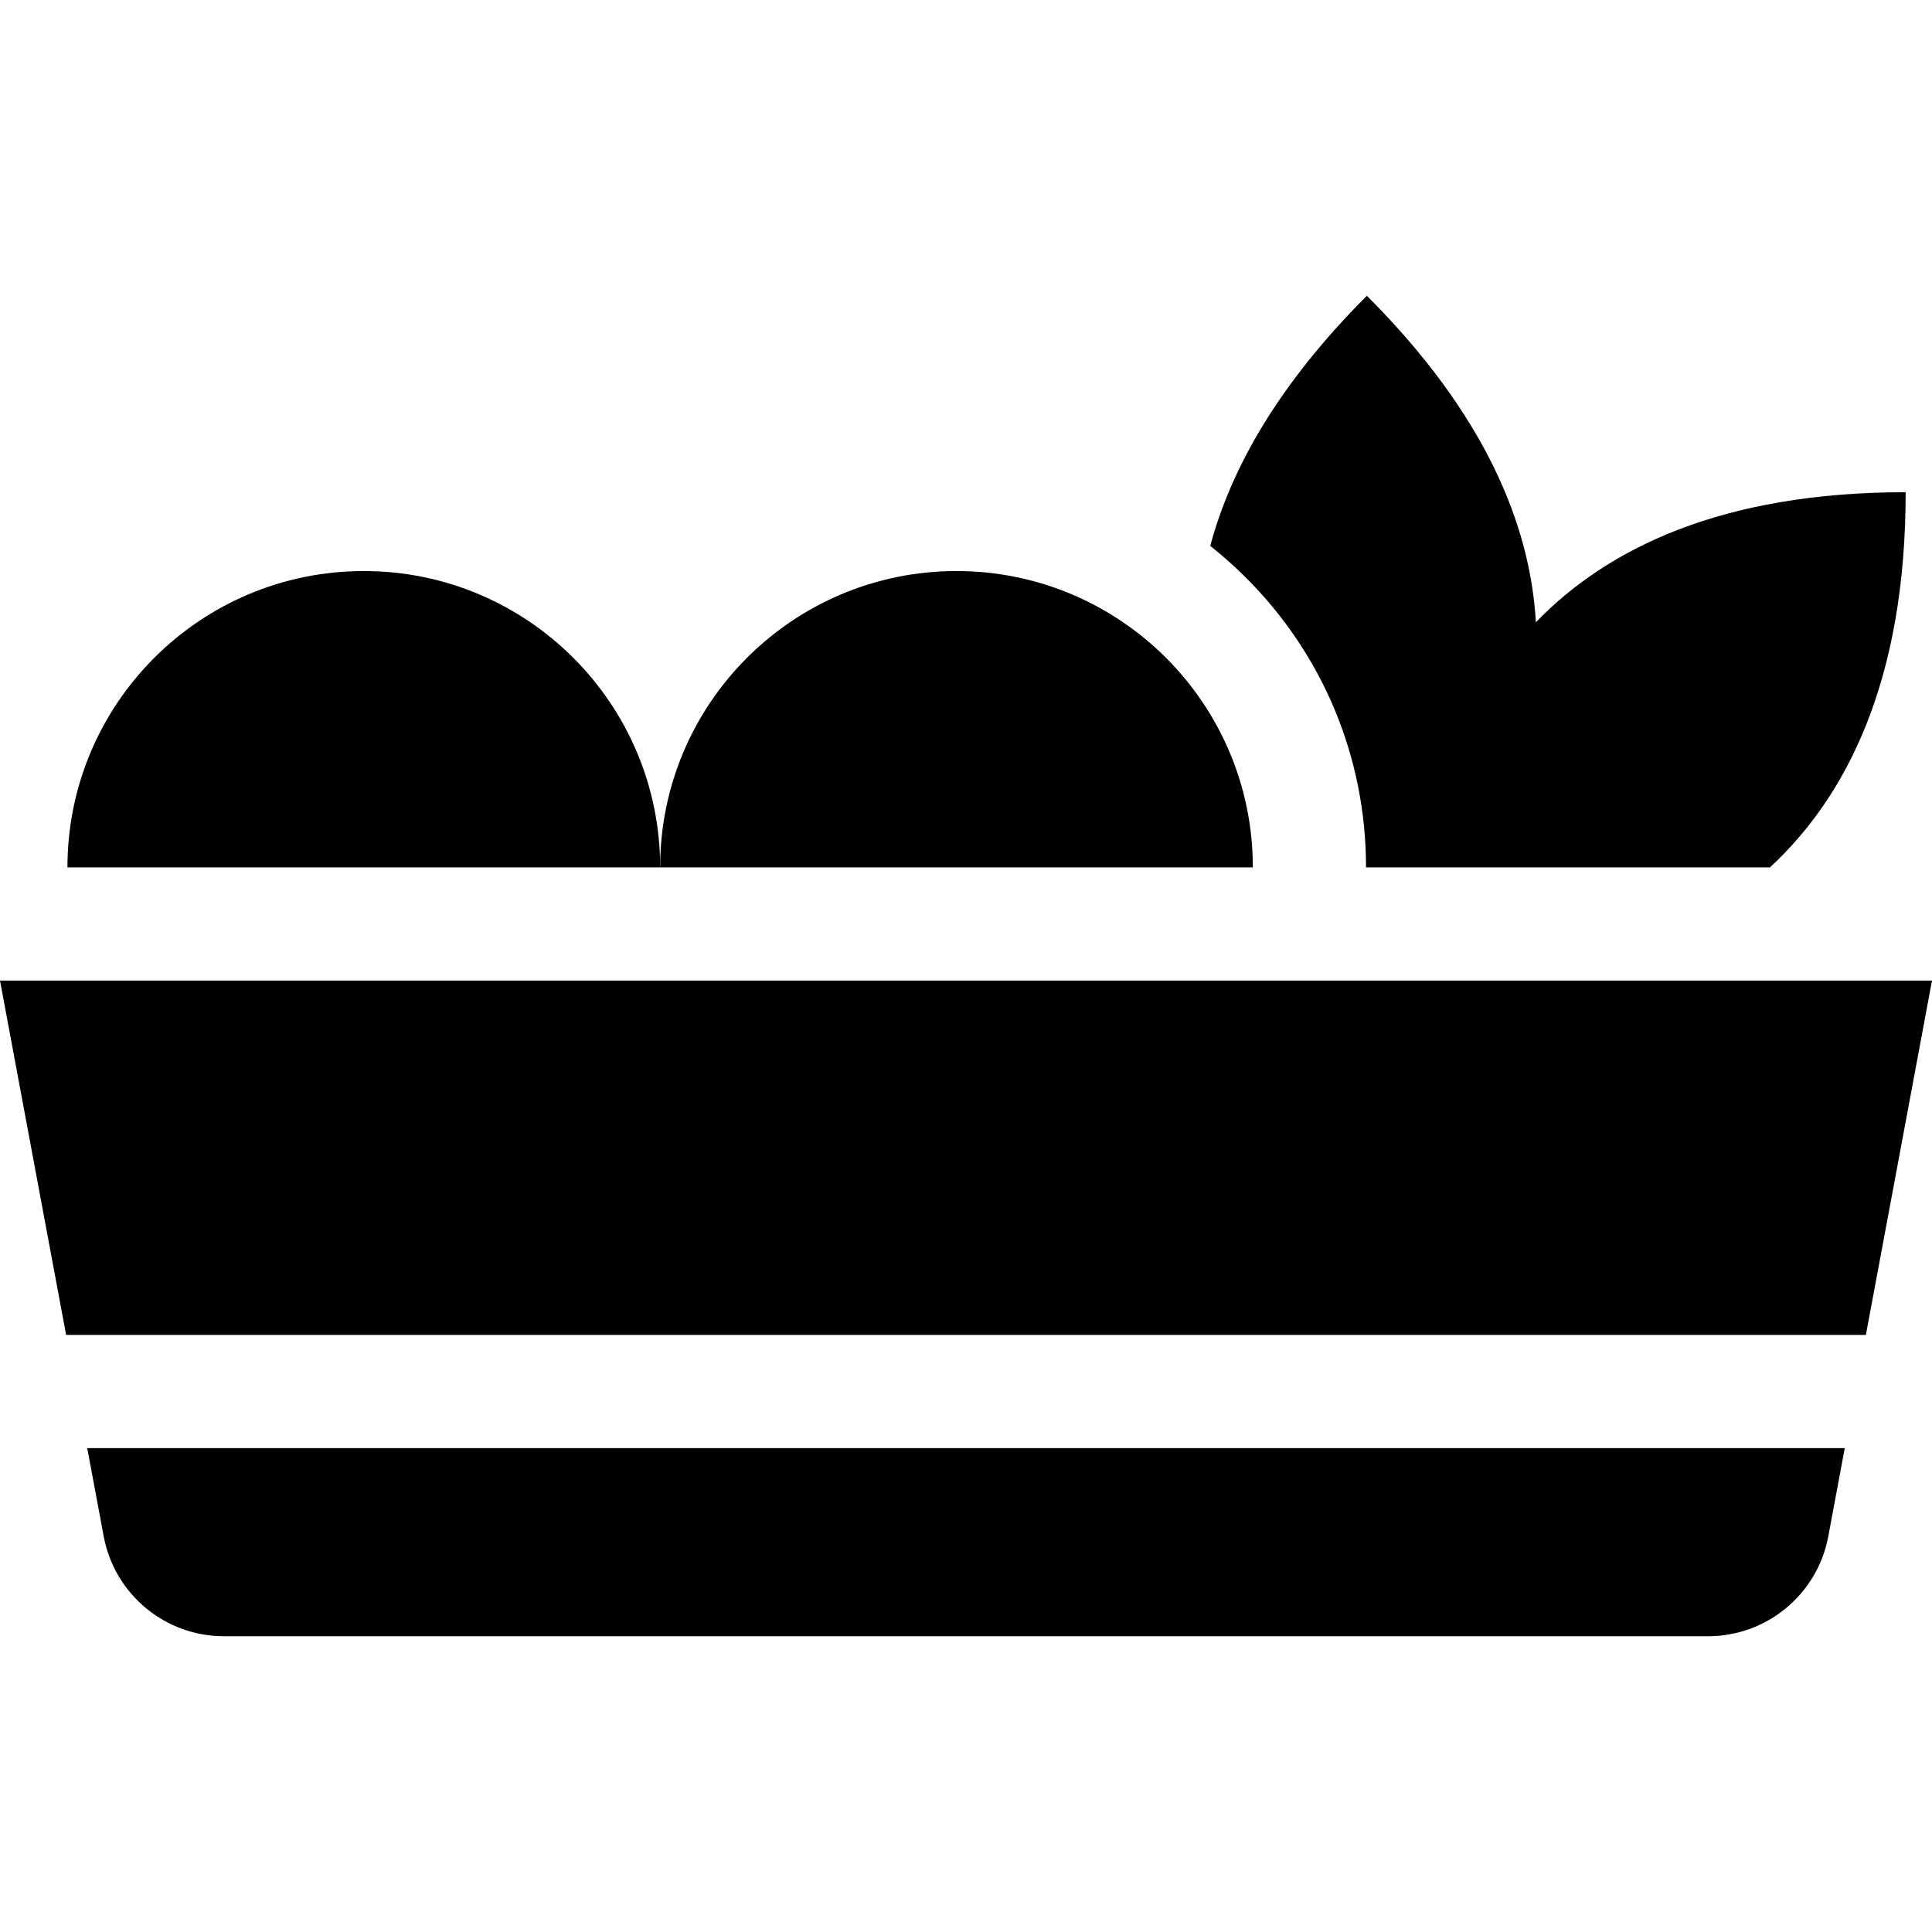 <svg id="Capa_1" enable-background="new 0 0 512 512" height="512" viewBox="0 0 512 512" width="512" xmlns="http://www.w3.org/2000/svg"><g><path d="m27.482 407.143c2.864 15.348 16.26 26.475 31.872 26.475h393.291c15.613 0 29.008-11.127 31.872-26.475l4.361-23.37h-465.757z"/><path d="m0 259.87 17.523 93.903h476.954l17.523-93.903z"/><path d="m96.409 151.335c-43.374 0-78.535 35.161-78.535 78.535h157.07c-.001-43.373-35.162-78.535-78.535-78.535z"/><path d="m253.478 151.335c-43.374 0-78.535 35.161-78.535 78.535h157.07c0-43.373-35.161-78.535-78.535-78.535z"/><path d="m362.013 229.87h107.039c20.344-18.825 35.969-49.524 35.969-99.428-48.665 0-79.061 14.86-97.998 34.463-1.454-25.638-13.337-55.074-44.786-86.523-23.464 23.464-36.031 45.806-41.508 66.288 3.3 2.615 6.473 5.432 9.495 8.454 20.5 20.5 31.789 47.755 31.789 76.746z"/></g></svg>